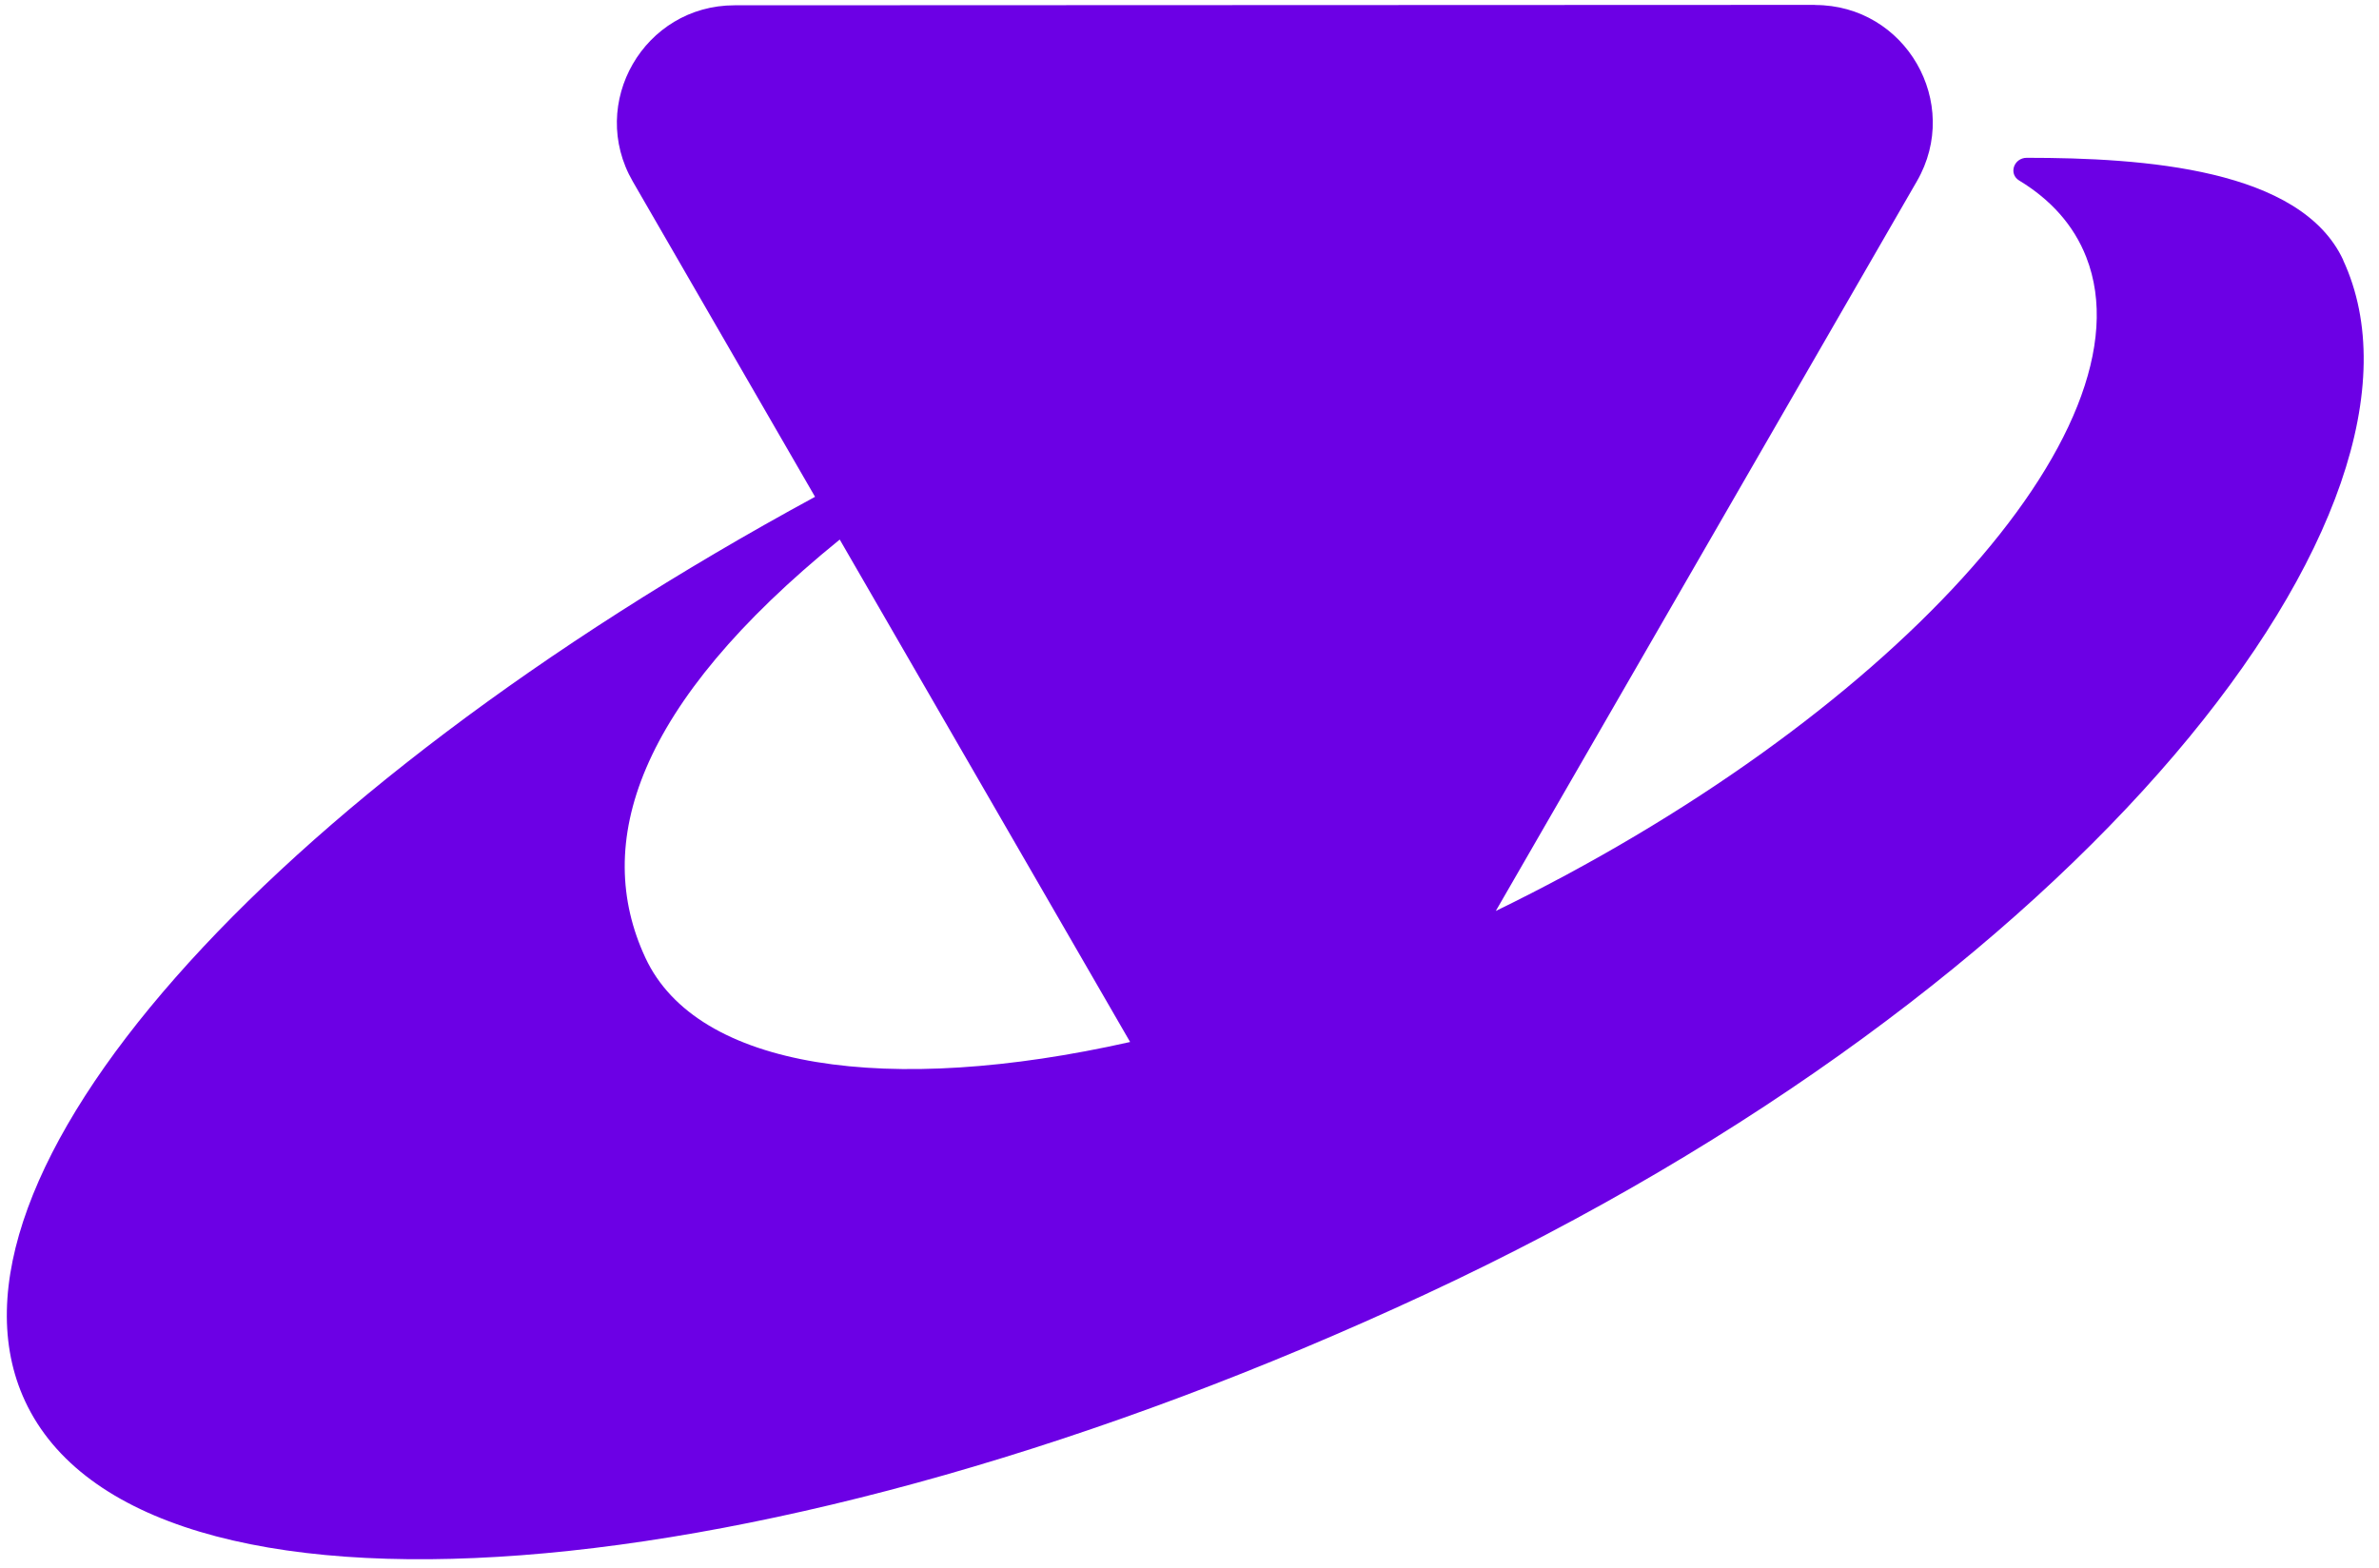 <?xml version="1.0" encoding="UTF-8"?> <svg xmlns="http://www.w3.org/2000/svg" width="132" height="87" viewBox="0 0 132 87" fill="none"><path fill-rule="evenodd" clip-rule="evenodd" d="M40.757 0.294L100.71 0.271L100.709 0.278C105.731 0.276 108.868 5.711 106.36 10.056L82.995 50.553C104.544 40.072 119.537 23.911 115.756 14.267C115.063 12.495 113.783 11.077 112.041 10.021C111.425 9.651 111.741 8.757 112.458 8.757C118.955 8.757 127.656 9.358 130.014 14.429H130.007C136.388 28.156 115.625 54.83 79.093 71.824C42.569 88.819 7.771 91.47 1.39 77.751C-4.336 65.43 14.794 44.09 45.223 27.57L35.112 10.074C32.599 5.731 35.736 0.296 40.757 0.294ZM46.593 29.942C35.29 39.111 32.865 46.82 35.81 53.15C38.677 59.319 49.275 60.849 62.705 57.824L46.593 29.942Z" fill="#6C00E5"></path></svg> 